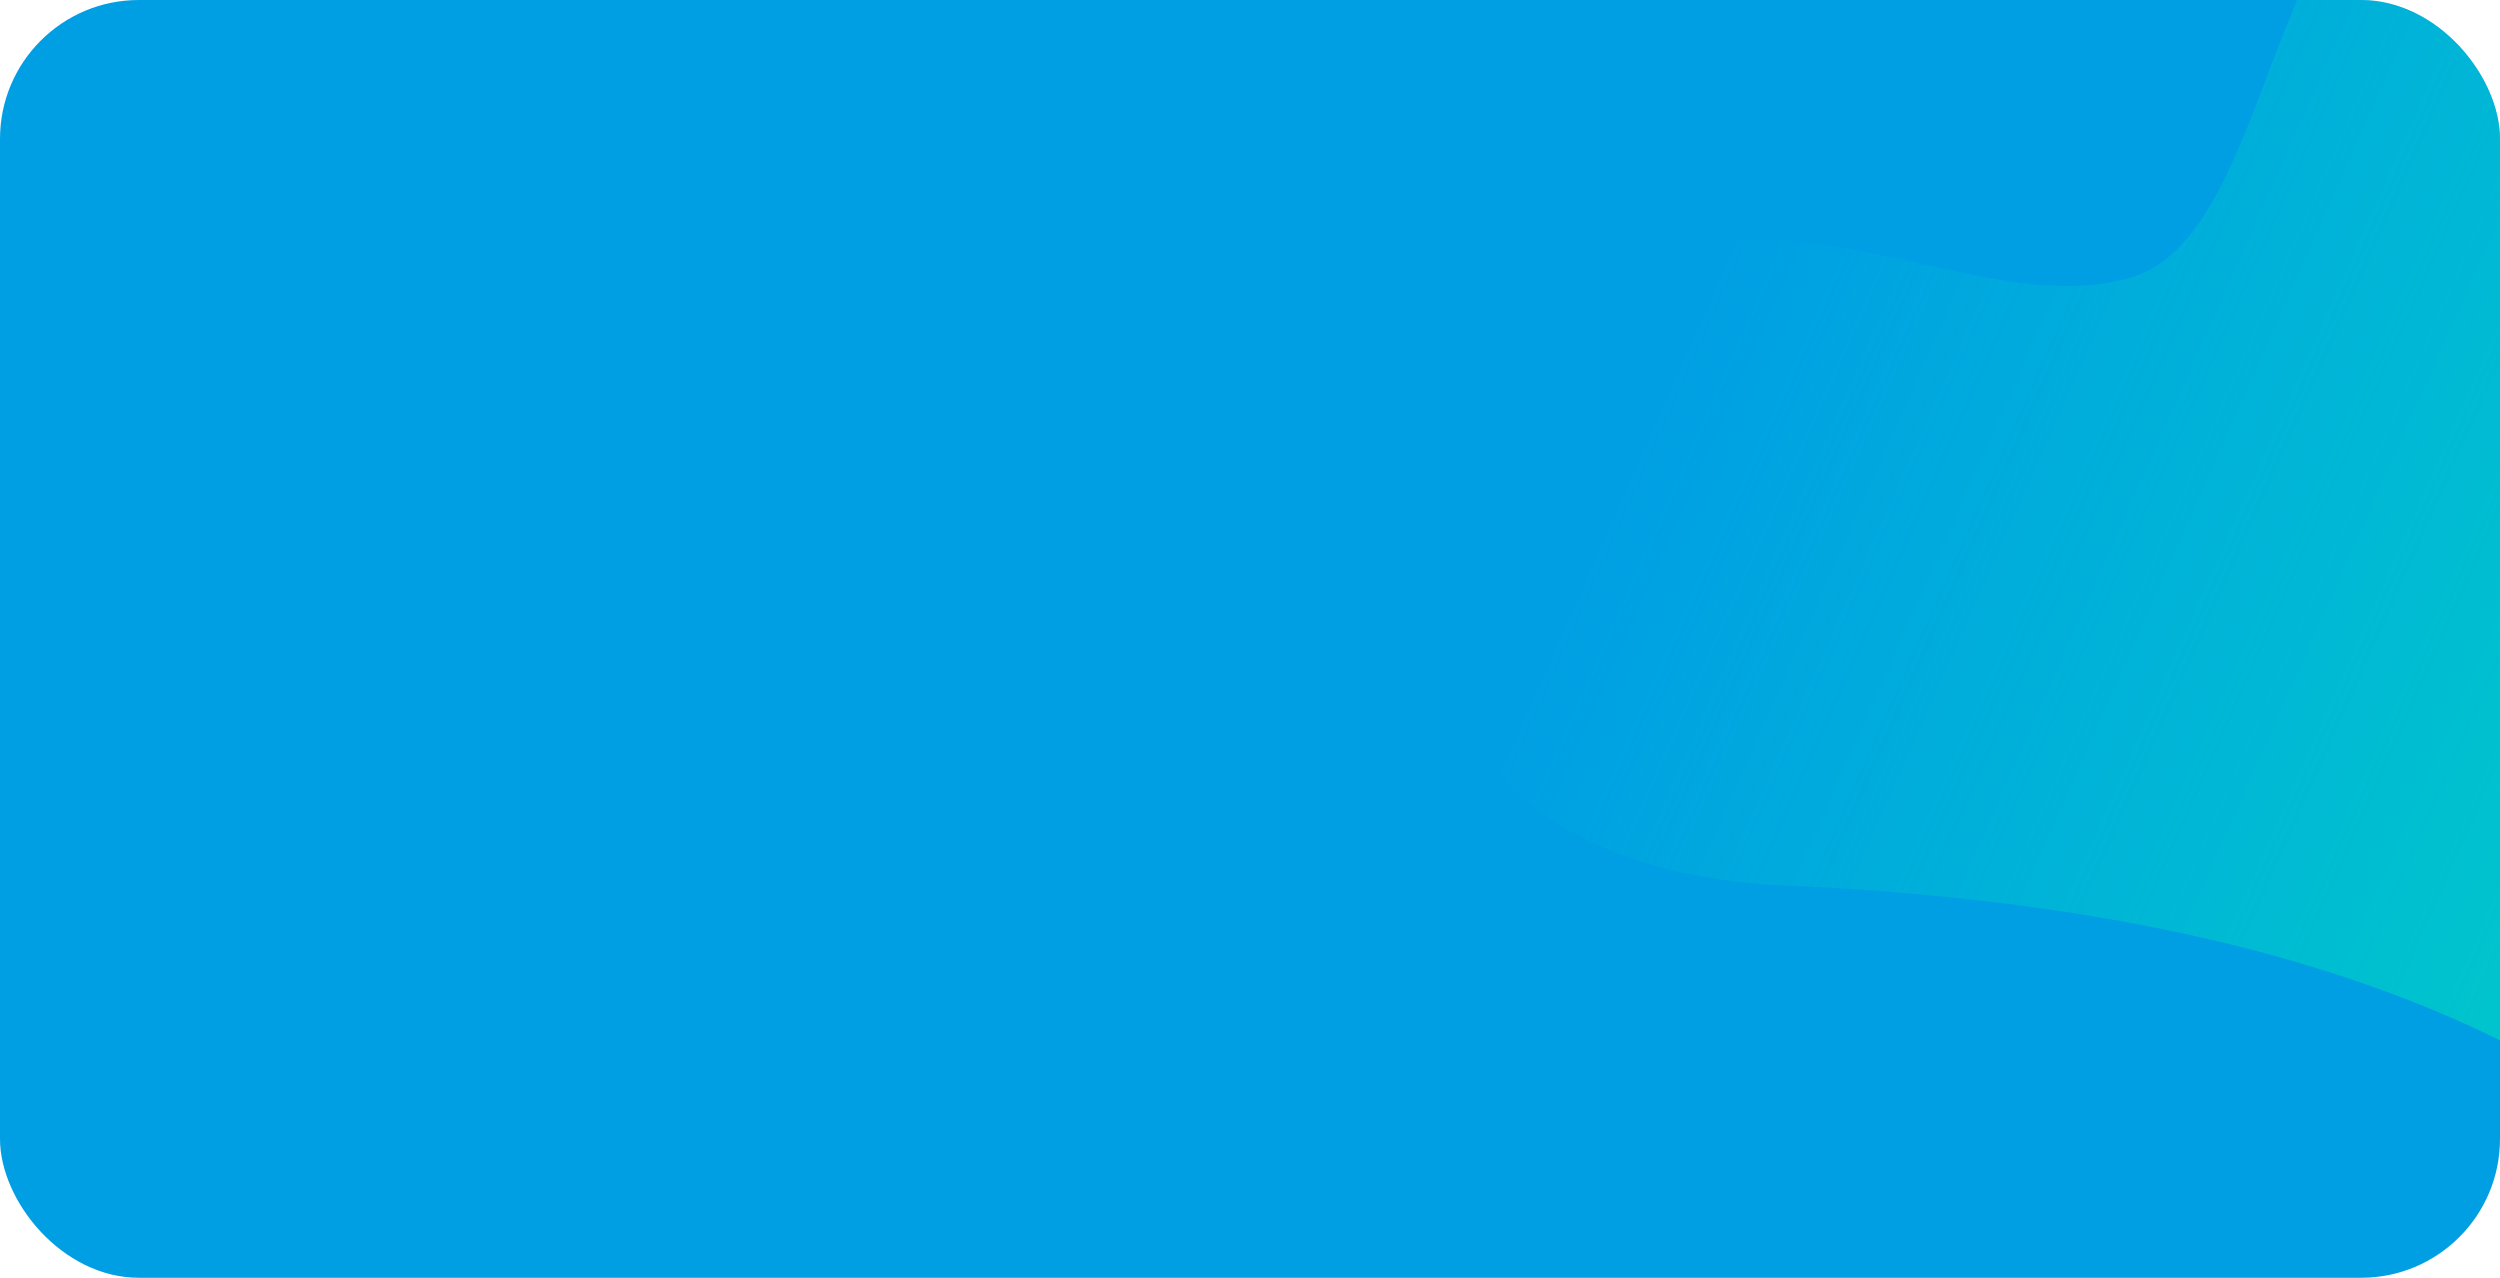 <?xml version="1.0" encoding="UTF-8"?> <svg xmlns="http://www.w3.org/2000/svg" width="270" height="138" viewBox="0 0 270 138" fill="none"><g clip-path="url(#clip0_128_317)"><rect width="356" height="161" rx="15" fill="#009FE4"></rect><g filter="url(#filter0_f_128_317)"><path d="M356.399 160.449C401.253 146.408 375.892 89.6 368.266 63.495C360.641 37.391 328.462 60.296 316.122 48.953C303.781 37.609 322.281 -3.559 282.859 -18.245C243.437 -32.932 249.196 24.174 230.23 29.947C211.265 35.72 184.966 12.075 164.722 39.453C144.478 66.832 156.306 94.085 192.624 95.628C326.873 101.405 298.028 178.718 356.399 160.449Z" fill="url(#paint0_linear_128_317)"></path></g></g><defs><filter id="filter0_f_128_317" x="144.886" y="-30.651" width="247.432" height="203.888" filterUnits="userSpaceOnUse" color-interpolation-filters="sRGB"><feFlood flood-opacity="0" result="BackgroundImageFix"></feFlood><feBlend mode="normal" in="SourceGraphic" in2="BackgroundImageFix" result="shape"></feBlend><feGaussianBlur stdDeviation="5" result="effect1_foregroundBlur_128_317"></feGaussianBlur></filter><linearGradient id="paint0_linear_128_317" x1="154.595" y1="63.211" x2="359.782" y2="154.384" gradientUnits="userSpaceOnUse"><stop offset="0.061" stop-color="#00E6B8" stop-opacity="0"></stop><stop offset="1" stop-color="#00E6B8"></stop></linearGradient><clipPath id="clip0_128_317"><rect width="270" height="138" rx="15" fill="white"></rect></clipPath></defs></svg> 